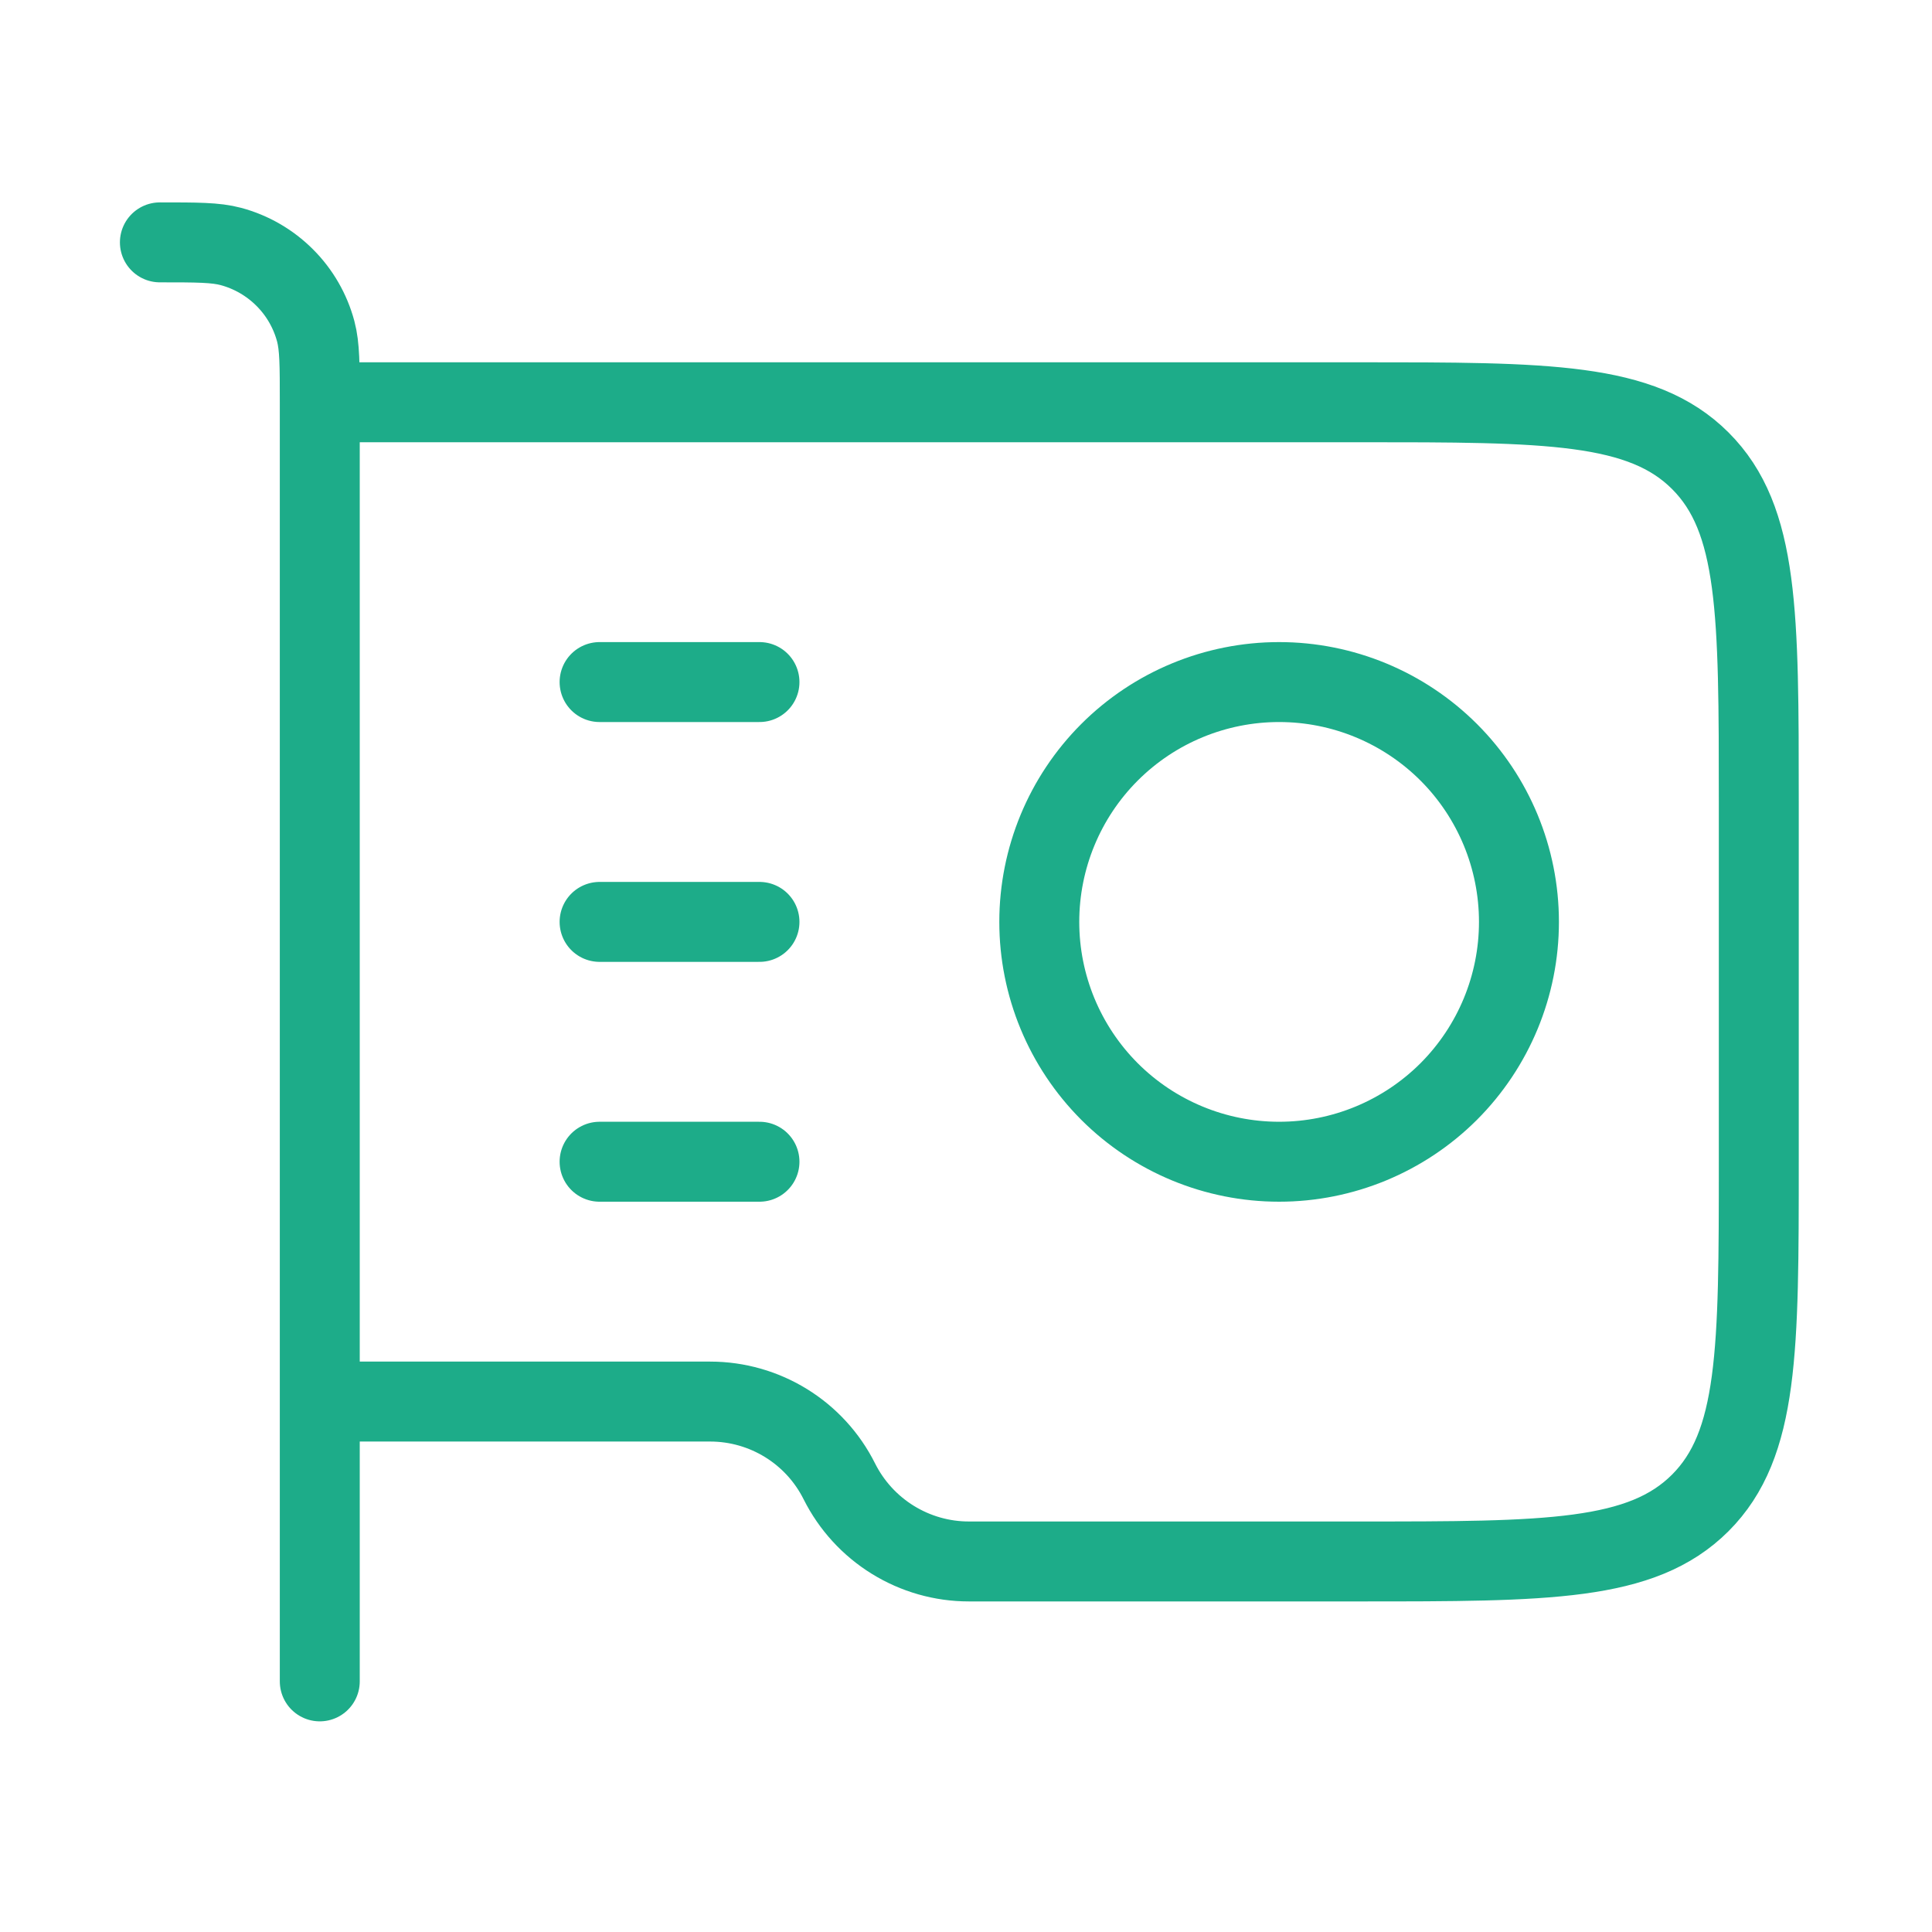 <svg width="29" height="29" viewBox="0 0 29 29" fill="none" xmlns="http://www.w3.org/2000/svg">
<path d="M4.8 25.238V6.038M4.8 6.038C4.8 5.48 4.8 5.201 4.739 4.972C4.657 4.667 4.497 4.389 4.273 4.166C4.05 3.943 3.772 3.782 3.467 3.7C3.236 3.638 2.957 3.638 2.4 3.638M4.8 6.038H20.4C23.229 6.038 24.642 6.038 25.522 6.916C26.402 7.795 26.4 9.209 26.4 12.038V17.438C26.4 20.266 26.4 21.68 25.522 22.559C24.642 23.438 23.229 23.438 20.4 23.438H14.542C14.139 23.438 13.744 23.325 13.401 23.113C13.058 22.901 12.781 22.598 12.6 22.238C12.233 21.502 11.481 21.038 10.659 21.038H4.8" stroke="#1DAC89" stroke-width="1.2" stroke-linecap="round" stroke-linejoin="round"/>
<path d="M9 10.238H11.4M9 13.838H11.4M9 17.438H11.4M22.8 13.838C22.8 14.793 22.421 15.708 21.746 16.384C21.07 17.059 20.155 17.438 19.2 17.438C18.245 17.438 17.329 17.059 16.654 16.384C15.979 15.708 15.6 14.793 15.6 13.838C15.6 12.883 15.979 11.967 16.654 11.292C17.329 10.617 18.245 10.238 19.2 10.238C20.155 10.238 21.07 10.617 21.746 11.292C22.421 11.967 22.8 12.883 22.8 13.838Z" stroke="#1DAC89" stroke-width="1.2" stroke-linecap="round" stroke-linejoin="round"/>
</svg>
